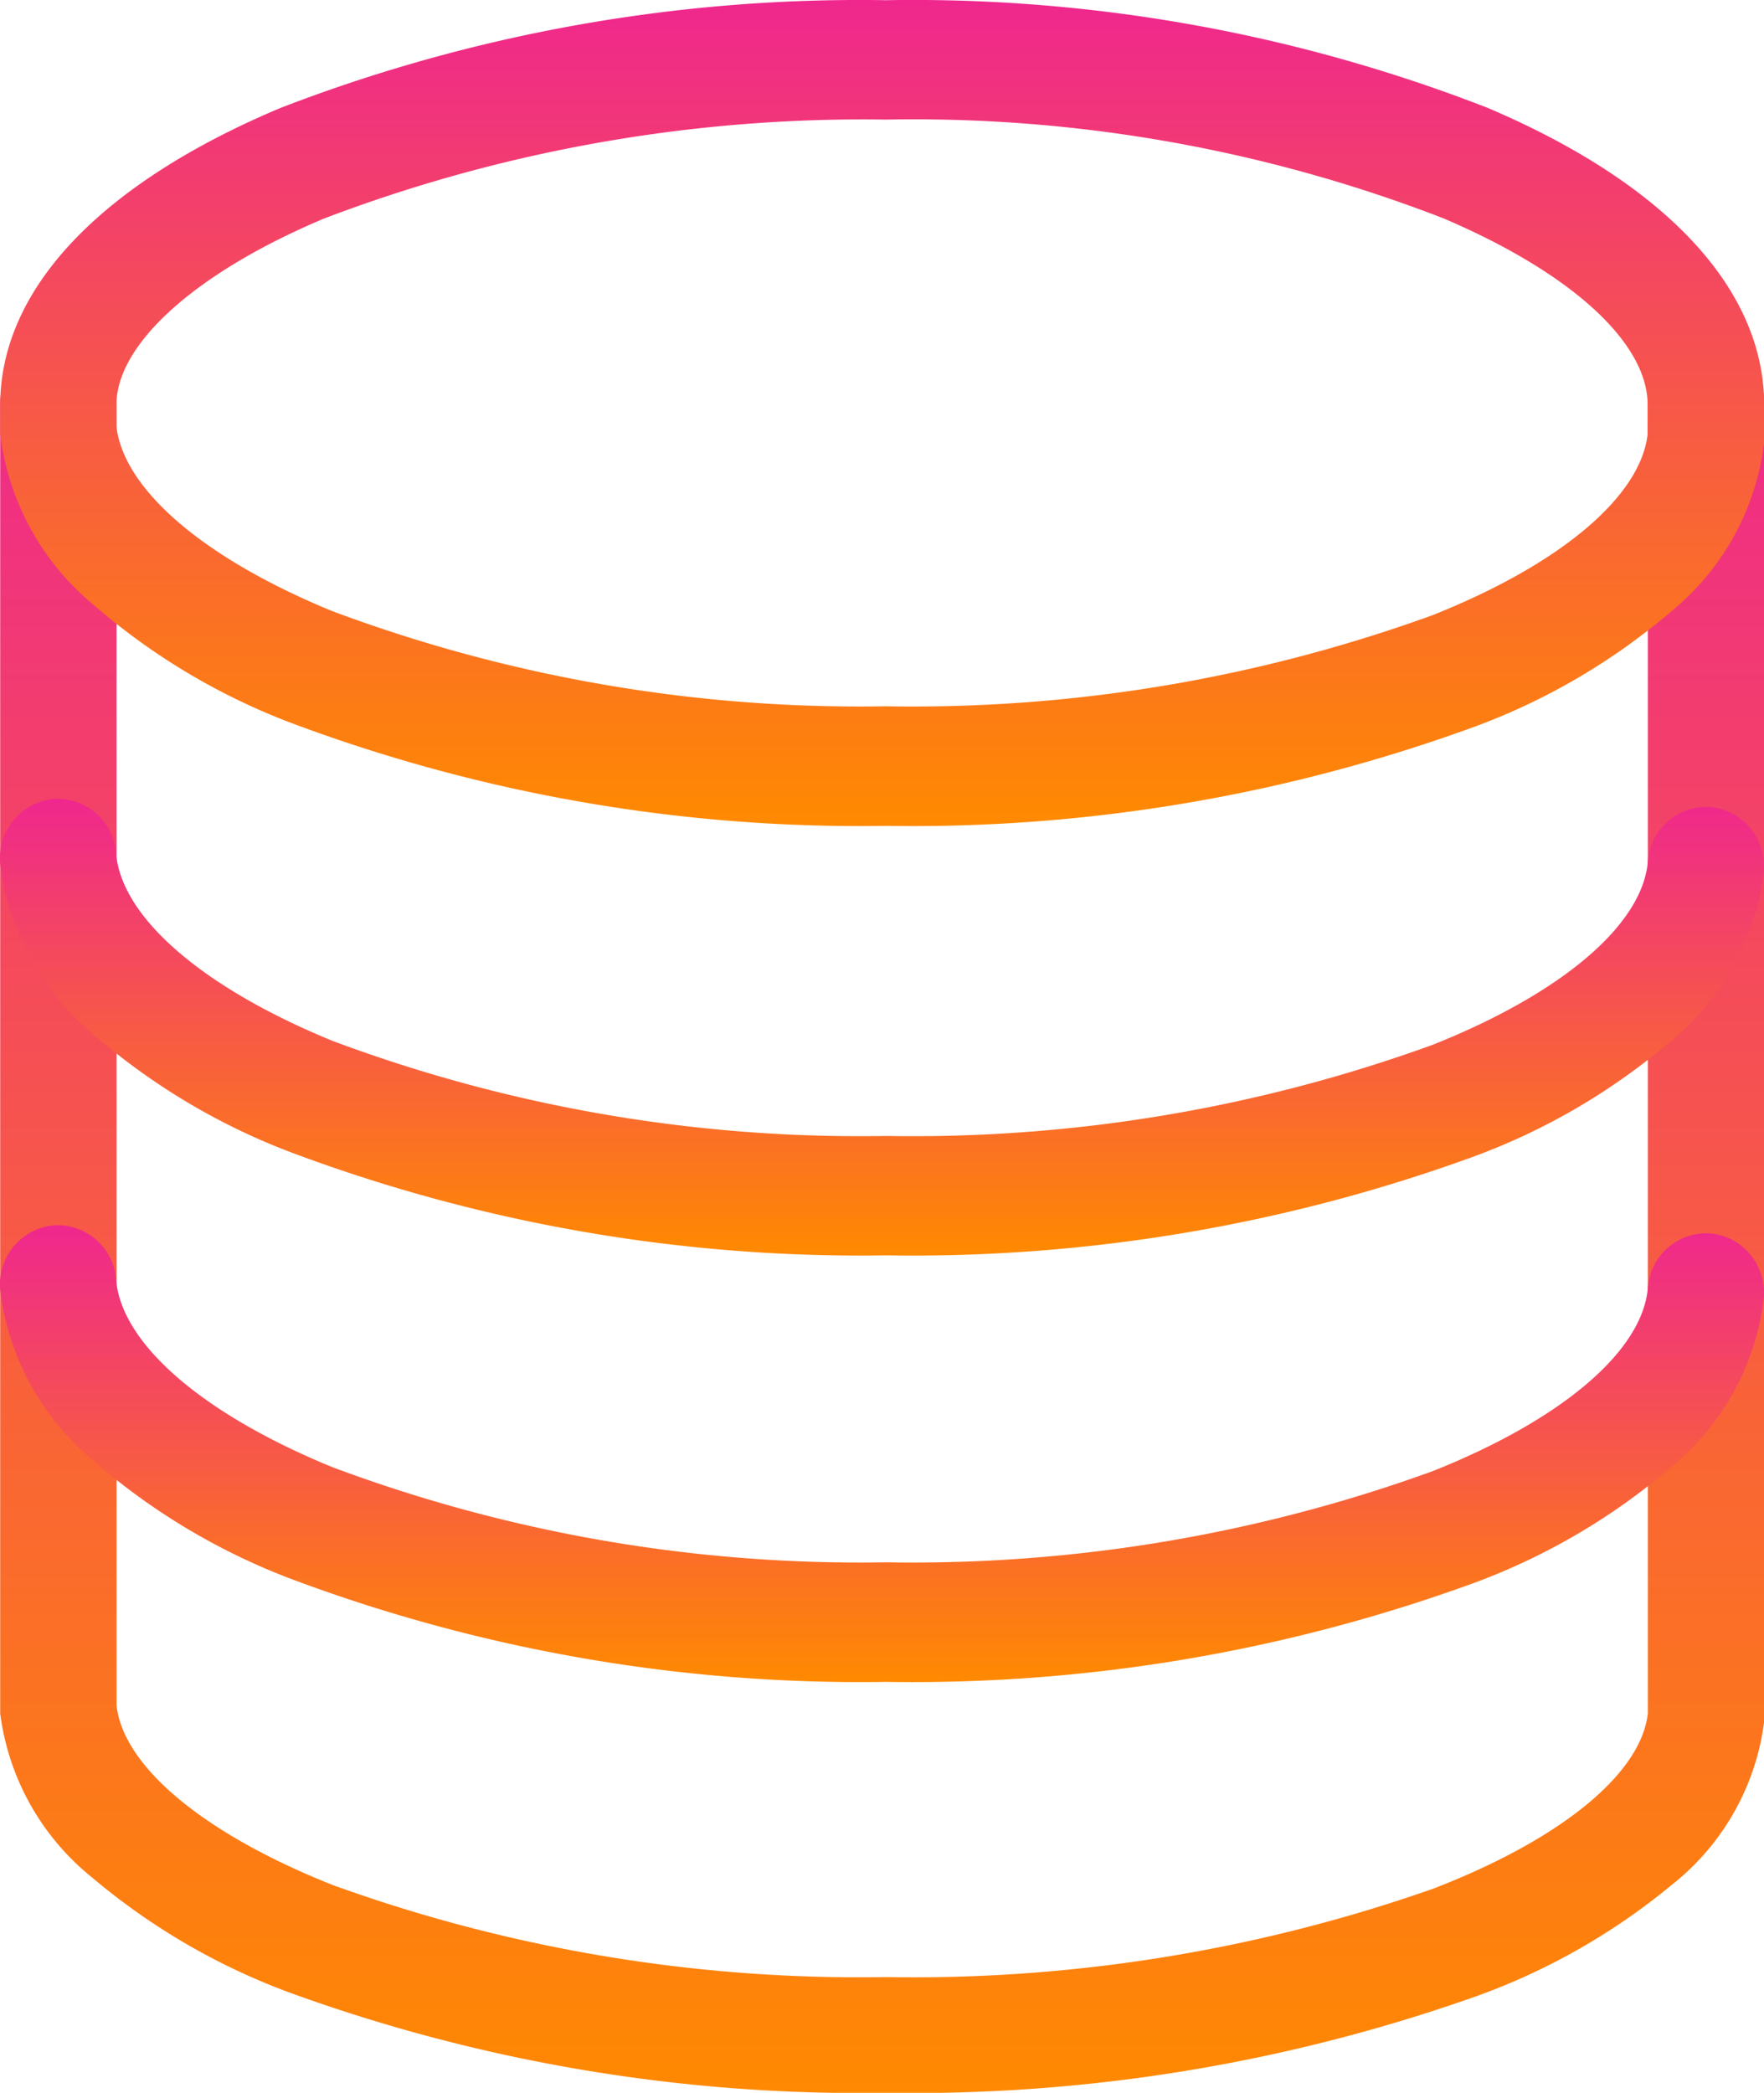 <?xml version="1.0" encoding="UTF-8"?>
<svg xmlns="http://www.w3.org/2000/svg" xmlns:xlink="http://www.w3.org/1999/xlink" width="35.416" height="42" viewBox="0 0 35.416 42">
  <defs>
    <linearGradient id="linear-gradient" x1="0.5" x2="0.5" y2="1" gradientUnits="objectBoundingBox">
      <stop offset="0" stop-color="#ef278e"></stop>
      <stop offset="1" stop-color="#ff8a00"></stop>
    </linearGradient>
  </defs>
  <g id="database-i" transform="translate(-171.384 -66.066)">
    <path id="Path_49348" data-name="Path 49348" d="M119.17,173.453a33.486,33.486,0,0,1-11.975-2.013,13.239,13.239,0,0,1-3.952-2.3,5.048,5.048,0,0,1-1.855-3.3q0-.05,0-.1v-26.2a1.168,1.168,0,0,1,2.336,0v26.143c.142,1.232,1.759,2.574,4.34,3.6a31.112,31.112,0,0,0,11.11,1.847,31.521,31.521,0,0,0,10.983-1.773c2.564-.99,4.17-2.3,4.311-3.517v-26.3a1.168,1.168,0,0,1,2.336,0V165.9q0,.05,0,.1a4.974,4.974,0,0,1-1.859,3.282A13.088,13.088,0,0,1,131,171.523,33.9,33.9,0,0,1,119.17,173.453Z" transform="translate(70 -65.387)" fill="url(#linear-gradient)"></path>
    <path id="Path_49349" data-name="Path 49349" d="M119.17,82.64a32.533,32.533,0,0,1-11.975-2.079,13.151,13.151,0,0,1-3.952-2.374,5.261,5.261,0,0,1-1.855-3.408q0-.052,0-.1v-.483c0-2.321,2-4.438,5.625-5.963a32.3,32.3,0,0,1,12.161-2.163,31.755,31.755,0,0,1,12.088,2.165c3.574,1.522,5.542,3.639,5.542,5.961v.644q0,.052,0,.1a5.182,5.182,0,0,1-1.859,3.39A12.992,12.992,0,0,1,131,80.646,32.924,32.924,0,0,1,119.17,82.64Zm-15.45-8.024c.142,1.273,1.759,2.659,4.34,3.716a30.225,30.225,0,0,0,11.11,1.908,30.617,30.617,0,0,0,10.983-1.831c2.564-1.023,4.17-2.377,4.311-3.632v-.585c0-1.251-1.533-2.65-4.1-3.744a29.45,29.45,0,0,0-11.193-1.982,30.424,30.424,0,0,0-11.277,1.984c-2.574,1.082-4.173,2.516-4.173,3.742Z" transform="translate(70)" fill="url(#linear-gradient)"></path>
    <path id="Path_49350" data-name="Path 49350" d="M119.17,248.449a32.533,32.533,0,0,1-11.975-2.079A13.151,13.151,0,0,1,103.243,244a5.26,5.26,0,0,1-1.855-3.408,1.191,1.191,0,0,1,1.062-1.3,1.178,1.178,0,0,1,1.265,1.092c.109,1.285,1.733,2.691,4.345,3.761a30.225,30.225,0,0,0,11.11,1.908,30.616,30.616,0,0,0,10.983-1.831c2.595-1.035,4.208-2.409,4.315-3.676a1.178,1.178,0,0,1,1.265-1.092,1.191,1.191,0,0,1,1.062,1.3,5.182,5.182,0,0,1-1.859,3.39A12.992,12.992,0,0,1,131,246.456,32.923,32.923,0,0,1,119.17,248.449Z" transform="translate(70 -157.19)" fill="url(#linear-gradient)"></path>
    <path id="Path_49351" data-name="Path 49351" d="M119.17,340.943a32.533,32.533,0,0,1-11.975-2.079,13.152,13.152,0,0,1-3.952-2.374,5.261,5.261,0,0,1-1.855-3.408,1.191,1.191,0,0,1,1.062-1.3,1.178,1.178,0,0,1,1.265,1.092c.109,1.285,1.733,2.691,4.345,3.761a30.225,30.225,0,0,0,11.11,1.908,30.617,30.617,0,0,0,10.983-1.831c2.595-1.035,4.208-2.409,4.315-3.676a1.178,1.178,0,0,1,1.265-1.092,1.191,1.191,0,0,1,1.062,1.3,5.182,5.182,0,0,1-1.859,3.39A12.992,12.992,0,0,1,131,338.949,32.924,32.924,0,0,1,119.17,340.943Z" transform="translate(70 -241.124)" fill="url(#linear-gradient)"></path>
  </g>
</svg>
